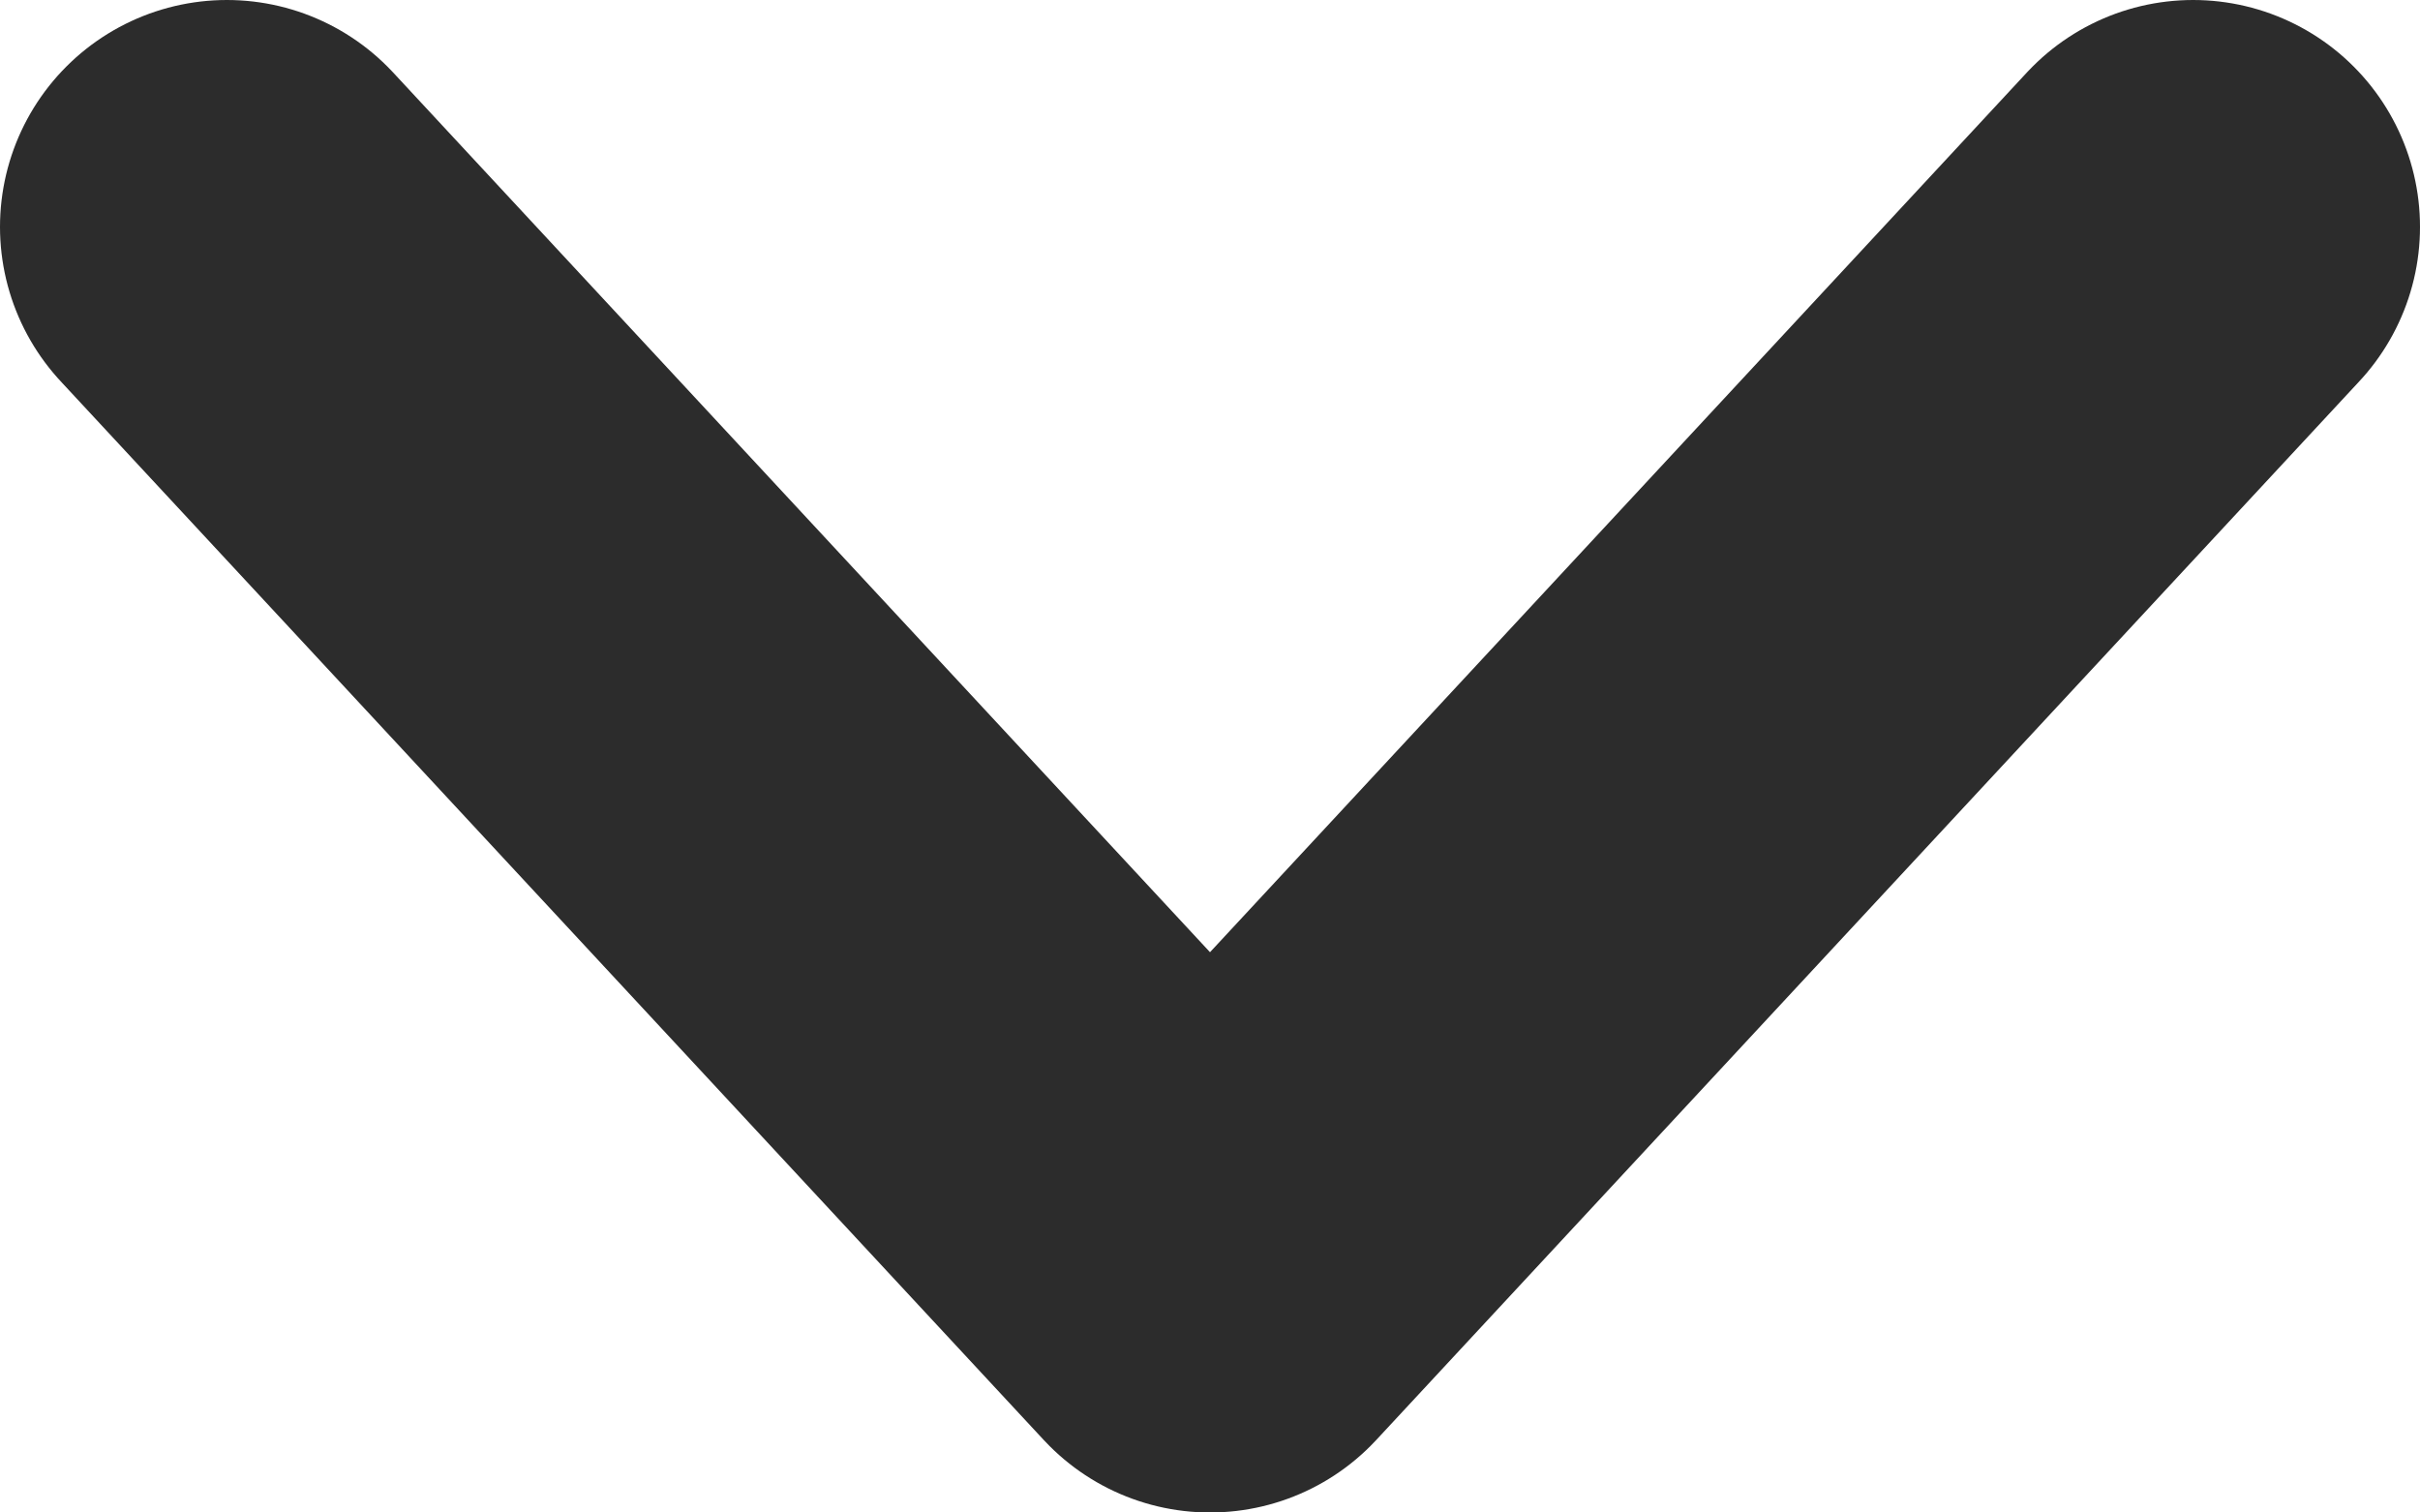 <svg width="8" height="5" viewBox="0 0 8 5" fill="none" xmlns="http://www.w3.org/2000/svg">
<path d="M7.25 0.75L4 4.25L0.75 0.75" stroke="#2C2C2C" stroke-width="1.5" stroke-linecap="round" stroke-linejoin="round"/>
</svg>
